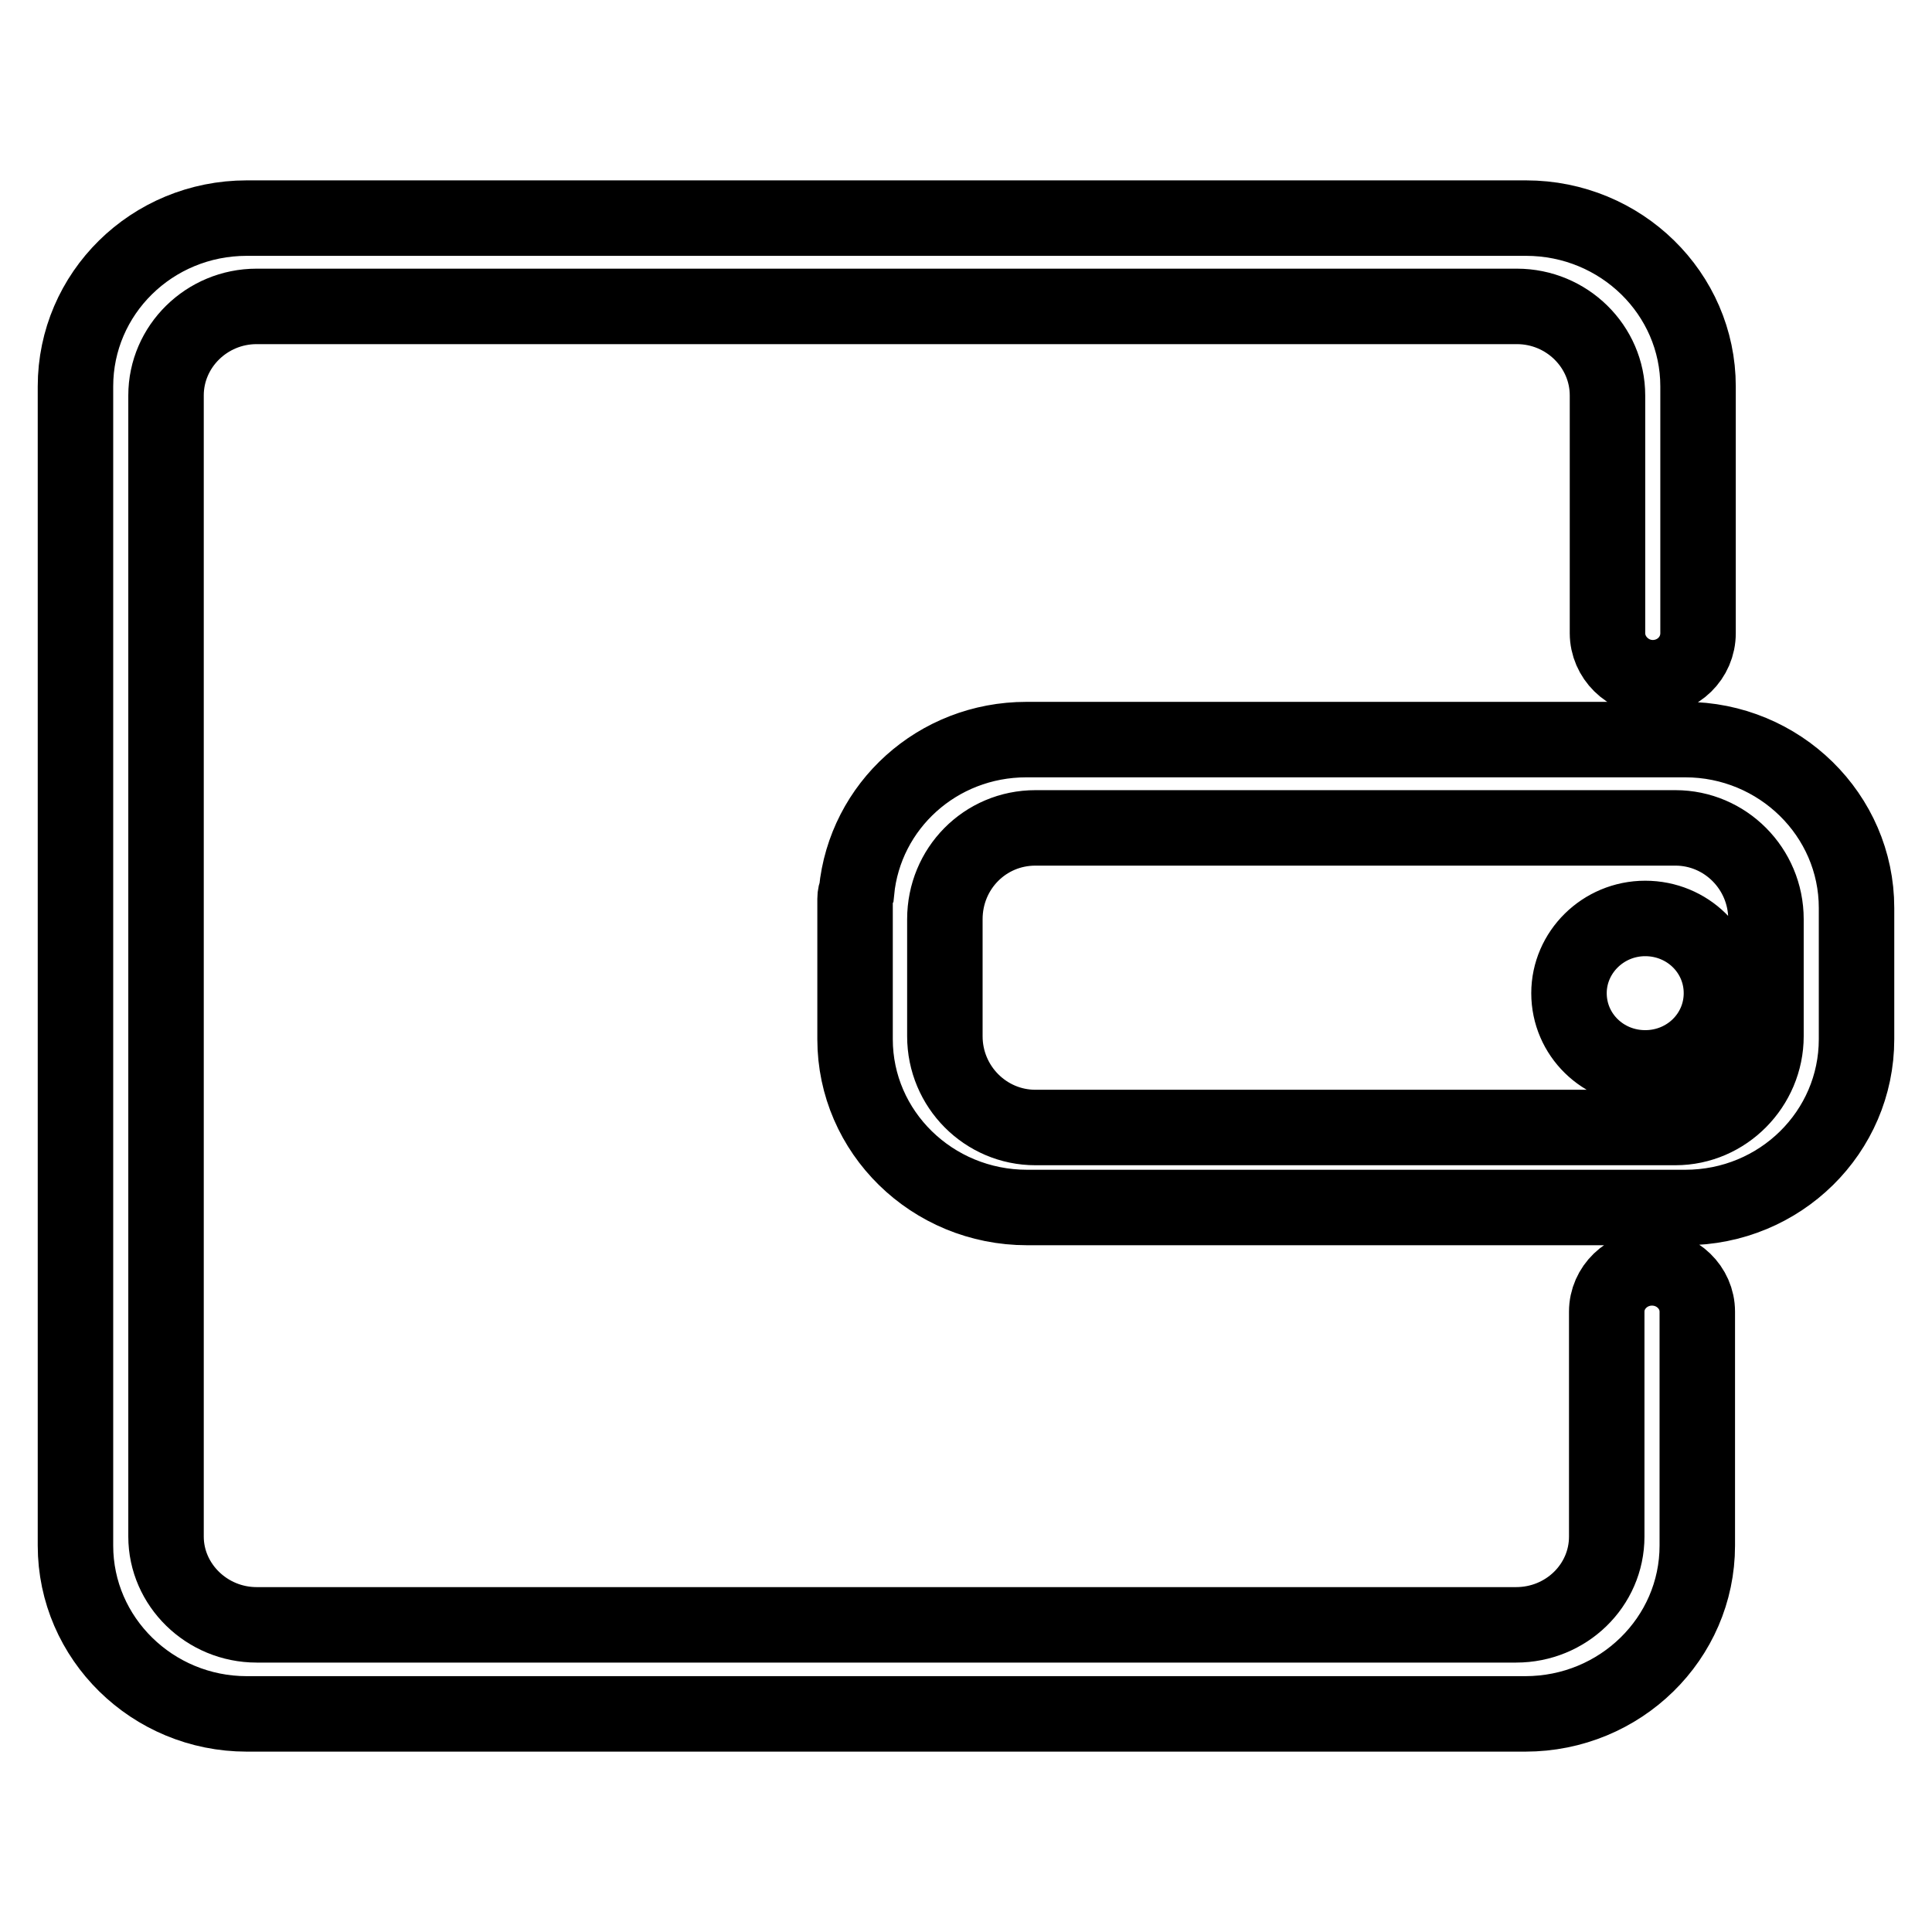 <?xml version="1.0" encoding="utf-8"?>
<!-- Svg Vector Icons : http://www.onlinewebfonts.com/icon -->
<!DOCTYPE svg PUBLIC "-//W3C//DTD SVG 1.1//EN" "http://www.w3.org/Graphics/SVG/1.1/DTD/svg11.dtd">
<svg version="1.1" xmlns="http://www.w3.org/2000/svg" xmlns:xlink="http://www.w3.org/1999/xlink" x="0px" y="0px" viewBox="0 0 256 256" enable-background="new 0 0 256 256" xml:space="preserve">
<g> <path stroke-width="10" fill-opacity="0" stroke="#000000"  d="M218.9,168c-3.3,0-6,2.6-6,5.8v29.8c0,6.5-5.4,11.7-12,11.7H34c-6.6,0-12-5.3-12-11.7V52.4 c0-6.5,5.4-11.8,12-11.8h167c6.6,0,12,5.3,12,11.8v31.5c0,3.2,2.7,5.9,6,5.9c3.3,0,6-2.6,6-5.9V51.2c0-12.3-10.2-22.3-22.8-22.3 H32.7c-12.6,0-22.7,10-22.7,22.3v153.6c0,12.3,10.2,22.3,22.7,22.3h169.4c12.6,0,22.8-10,22.8-22.3v-31 C224.9,170.6,222.2,168,218.9,168L218.9,168z M223.3,98H136c-11.8,0-21.4,8.8-22.5,20.1c-0.1,0.2-0.2,0.5-0.2,1v18.6 c0,12.3,10.2,22.3,22.8,22.3h87.2c12.6,0,22.7-10,22.7-22.3v-17.4C246,108,235.8,98,223.3,98L223.3,98z M234,137.3 c0,6.6-5.4,12.1-12,12.1h-84.8c-6.6,0-12-5.4-12-12.1v-15.5c0-6.7,5.3-12.1,12-12.1H222c6.6,0,12,5.4,12,12.1V137.3L234,137.3z  M207.9,131.6c0,5.5,4.5,9.9,10.1,9.9c5.6,0,10.1-4.4,10.1-9.9c0-5.5-4.5-9.9-10.1-9.9C212.4,121.7,207.9,126.2,207.9,131.6 L207.9,131.6z"/></g>
</svg>
